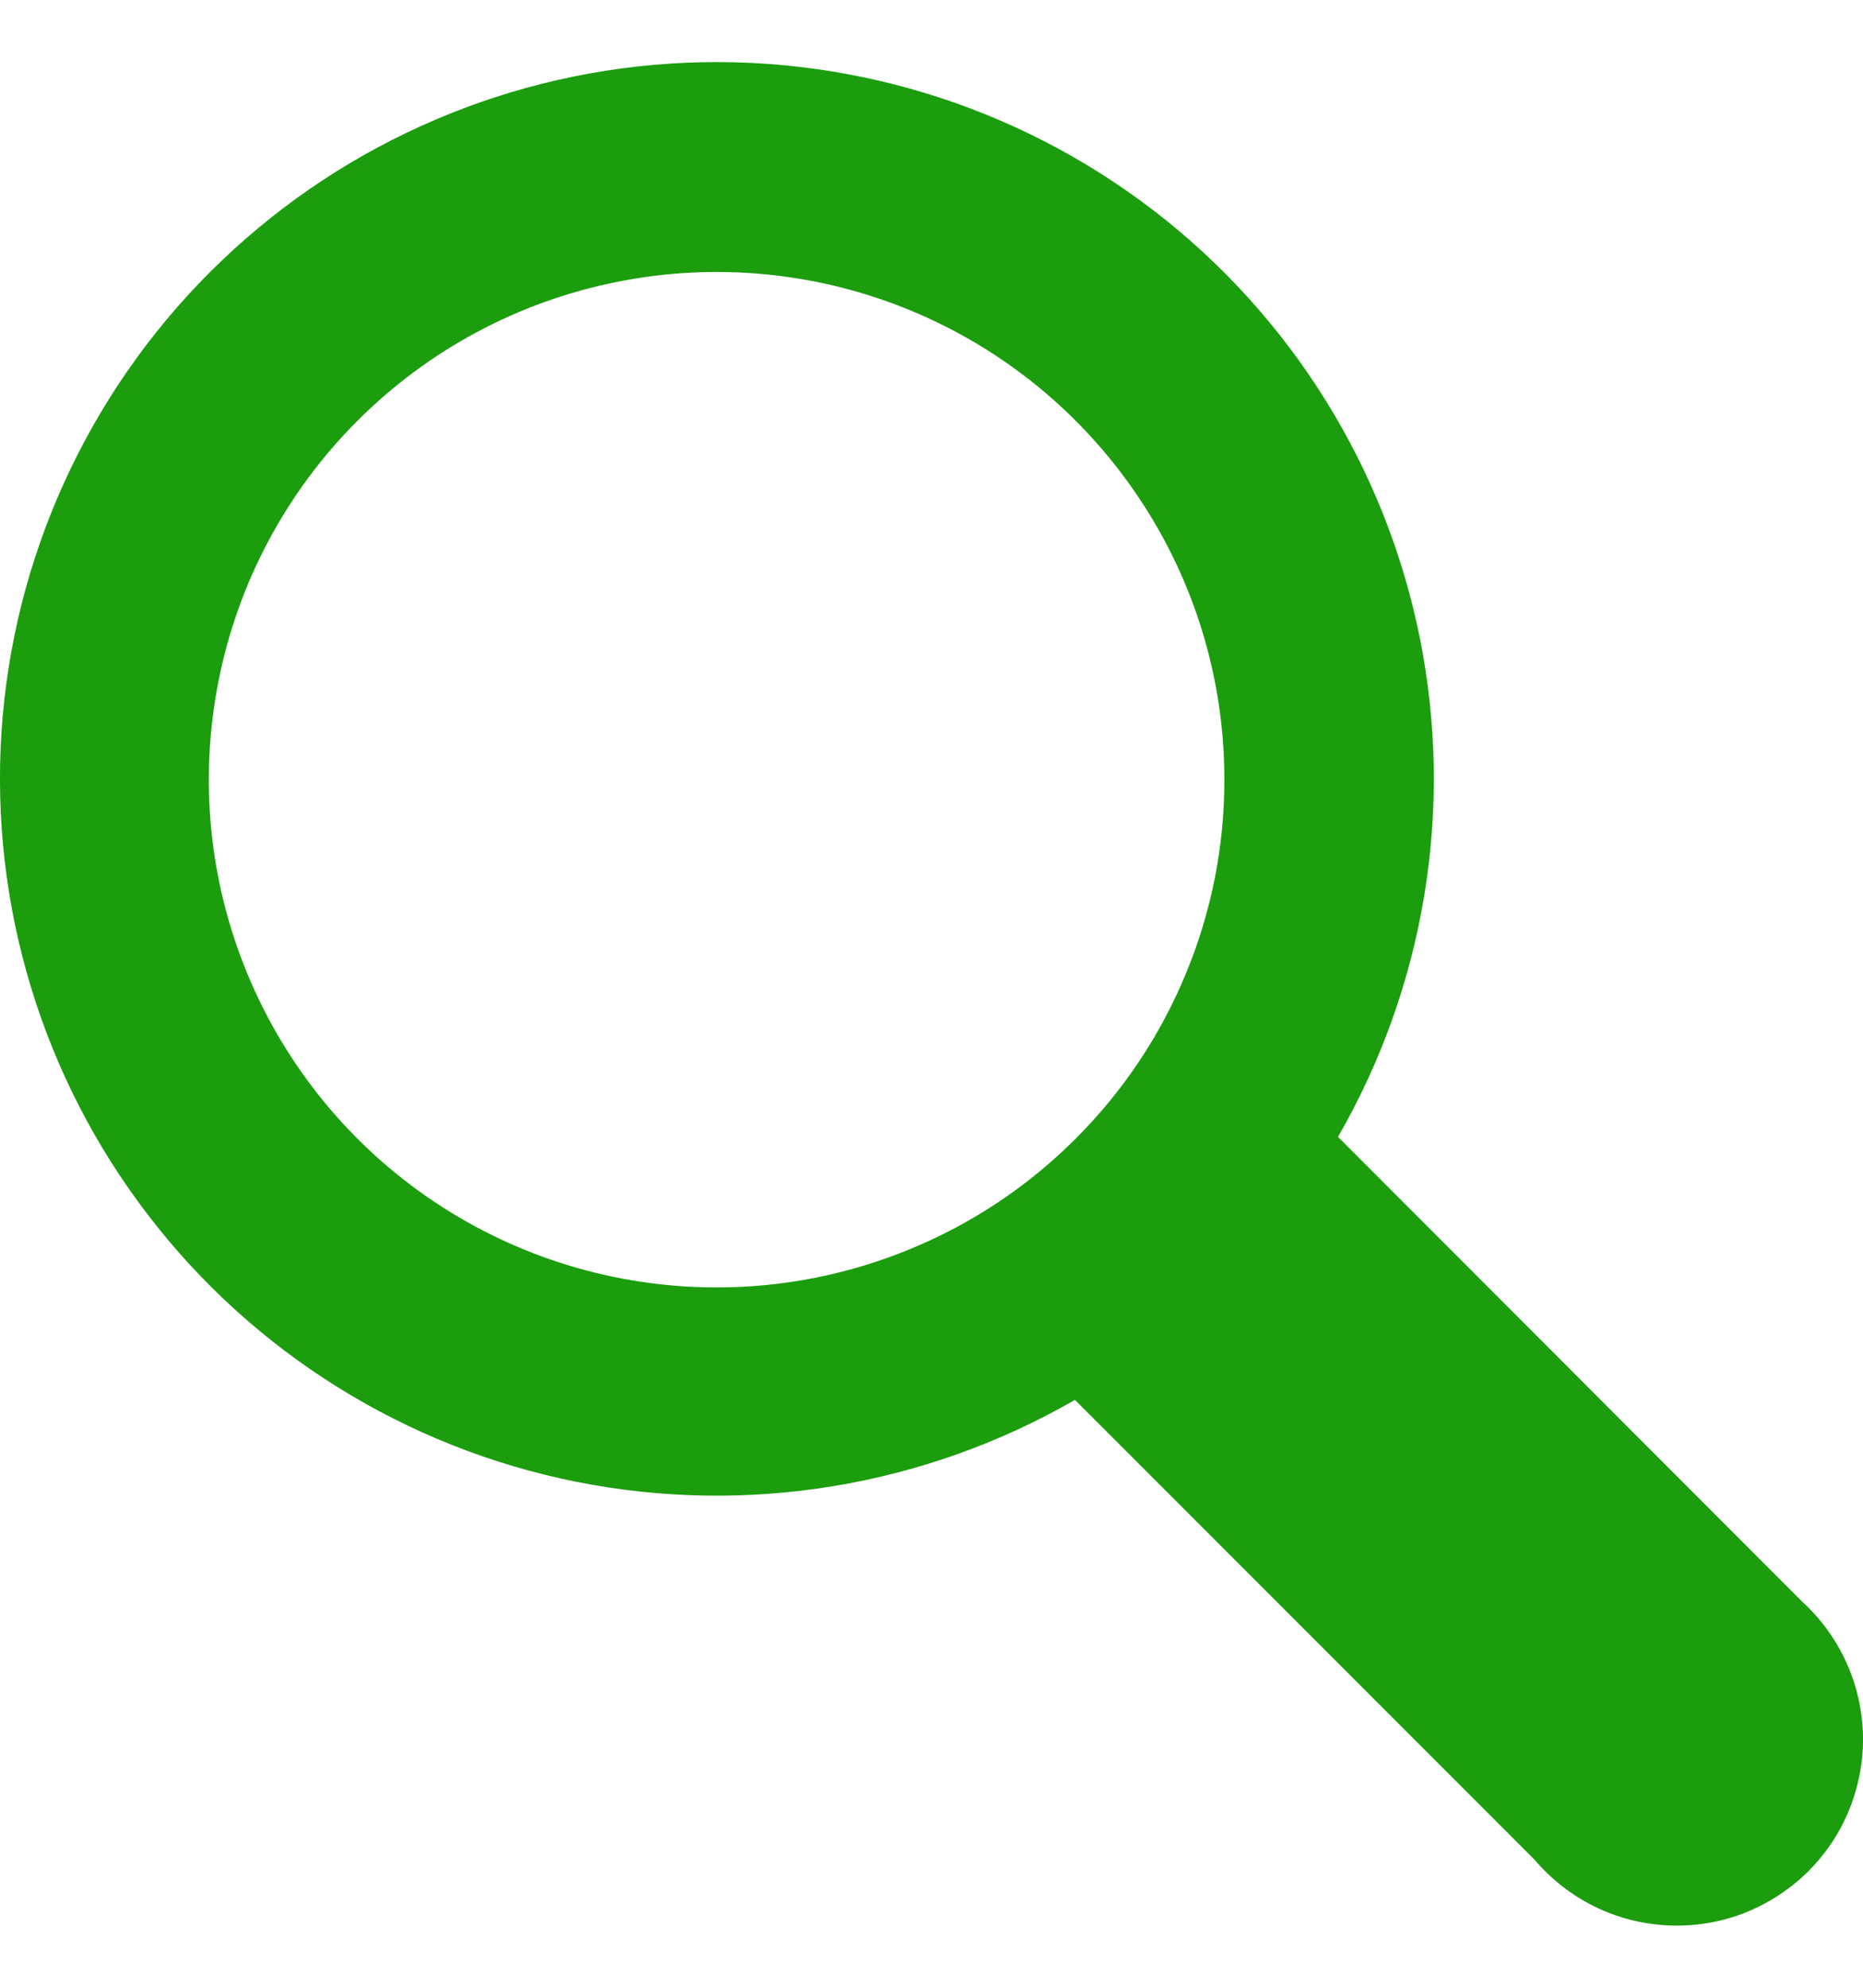 <svg width="15" height="16" viewBox="0 0 15 16" fill="none" xmlns="http://www.w3.org/2000/svg">
<path d="M14.508 12.89L10.773 9.151C11.472 7.938 11.707 6.513 11.433 5.141C11.159 3.769 10.395 2.543 9.284 1.691C8.173 0.84 6.791 0.421 5.394 0.512C3.997 0.604 2.681 1.2 1.691 2.19C0.701 3.179 0.104 4.495 0.012 5.891C-0.079 7.288 0.34 8.67 1.192 9.78C2.043 10.891 3.27 11.654 4.643 11.928C6.016 12.201 7.442 11.967 8.655 11.268L12.358 14.972C12.491 15.128 12.654 15.255 12.838 15.346C13.022 15.437 13.223 15.488 13.428 15.498C13.633 15.508 13.838 15.476 14.03 15.404C14.221 15.331 14.396 15.22 14.544 15.078C14.691 14.935 14.808 14.764 14.886 14.574C14.964 14.385 15.003 14.181 15 13.976C14.996 13.771 14.951 13.569 14.866 13.382C14.782 13.196 14.66 13.028 14.508 12.89ZM5.765 10.363C4.957 10.362 4.167 10.122 3.496 9.673C2.824 9.224 2.301 8.585 1.992 7.839C1.683 7.093 1.602 6.272 1.76 5.479C1.917 4.687 2.306 3.959 2.877 3.388C3.448 2.816 4.176 2.427 4.968 2.269C5.761 2.11 6.582 2.19 7.329 2.498C8.076 2.806 8.715 3.329 9.165 4C9.616 4.67 9.857 5.459 9.858 6.267C9.86 6.805 9.755 7.338 9.549 7.835C9.344 8.332 9.043 8.784 8.662 9.164C8.282 9.545 7.831 9.847 7.333 10.052C6.836 10.258 6.303 10.364 5.765 10.363Z" fill="#1B9D0E"/>
</svg>
